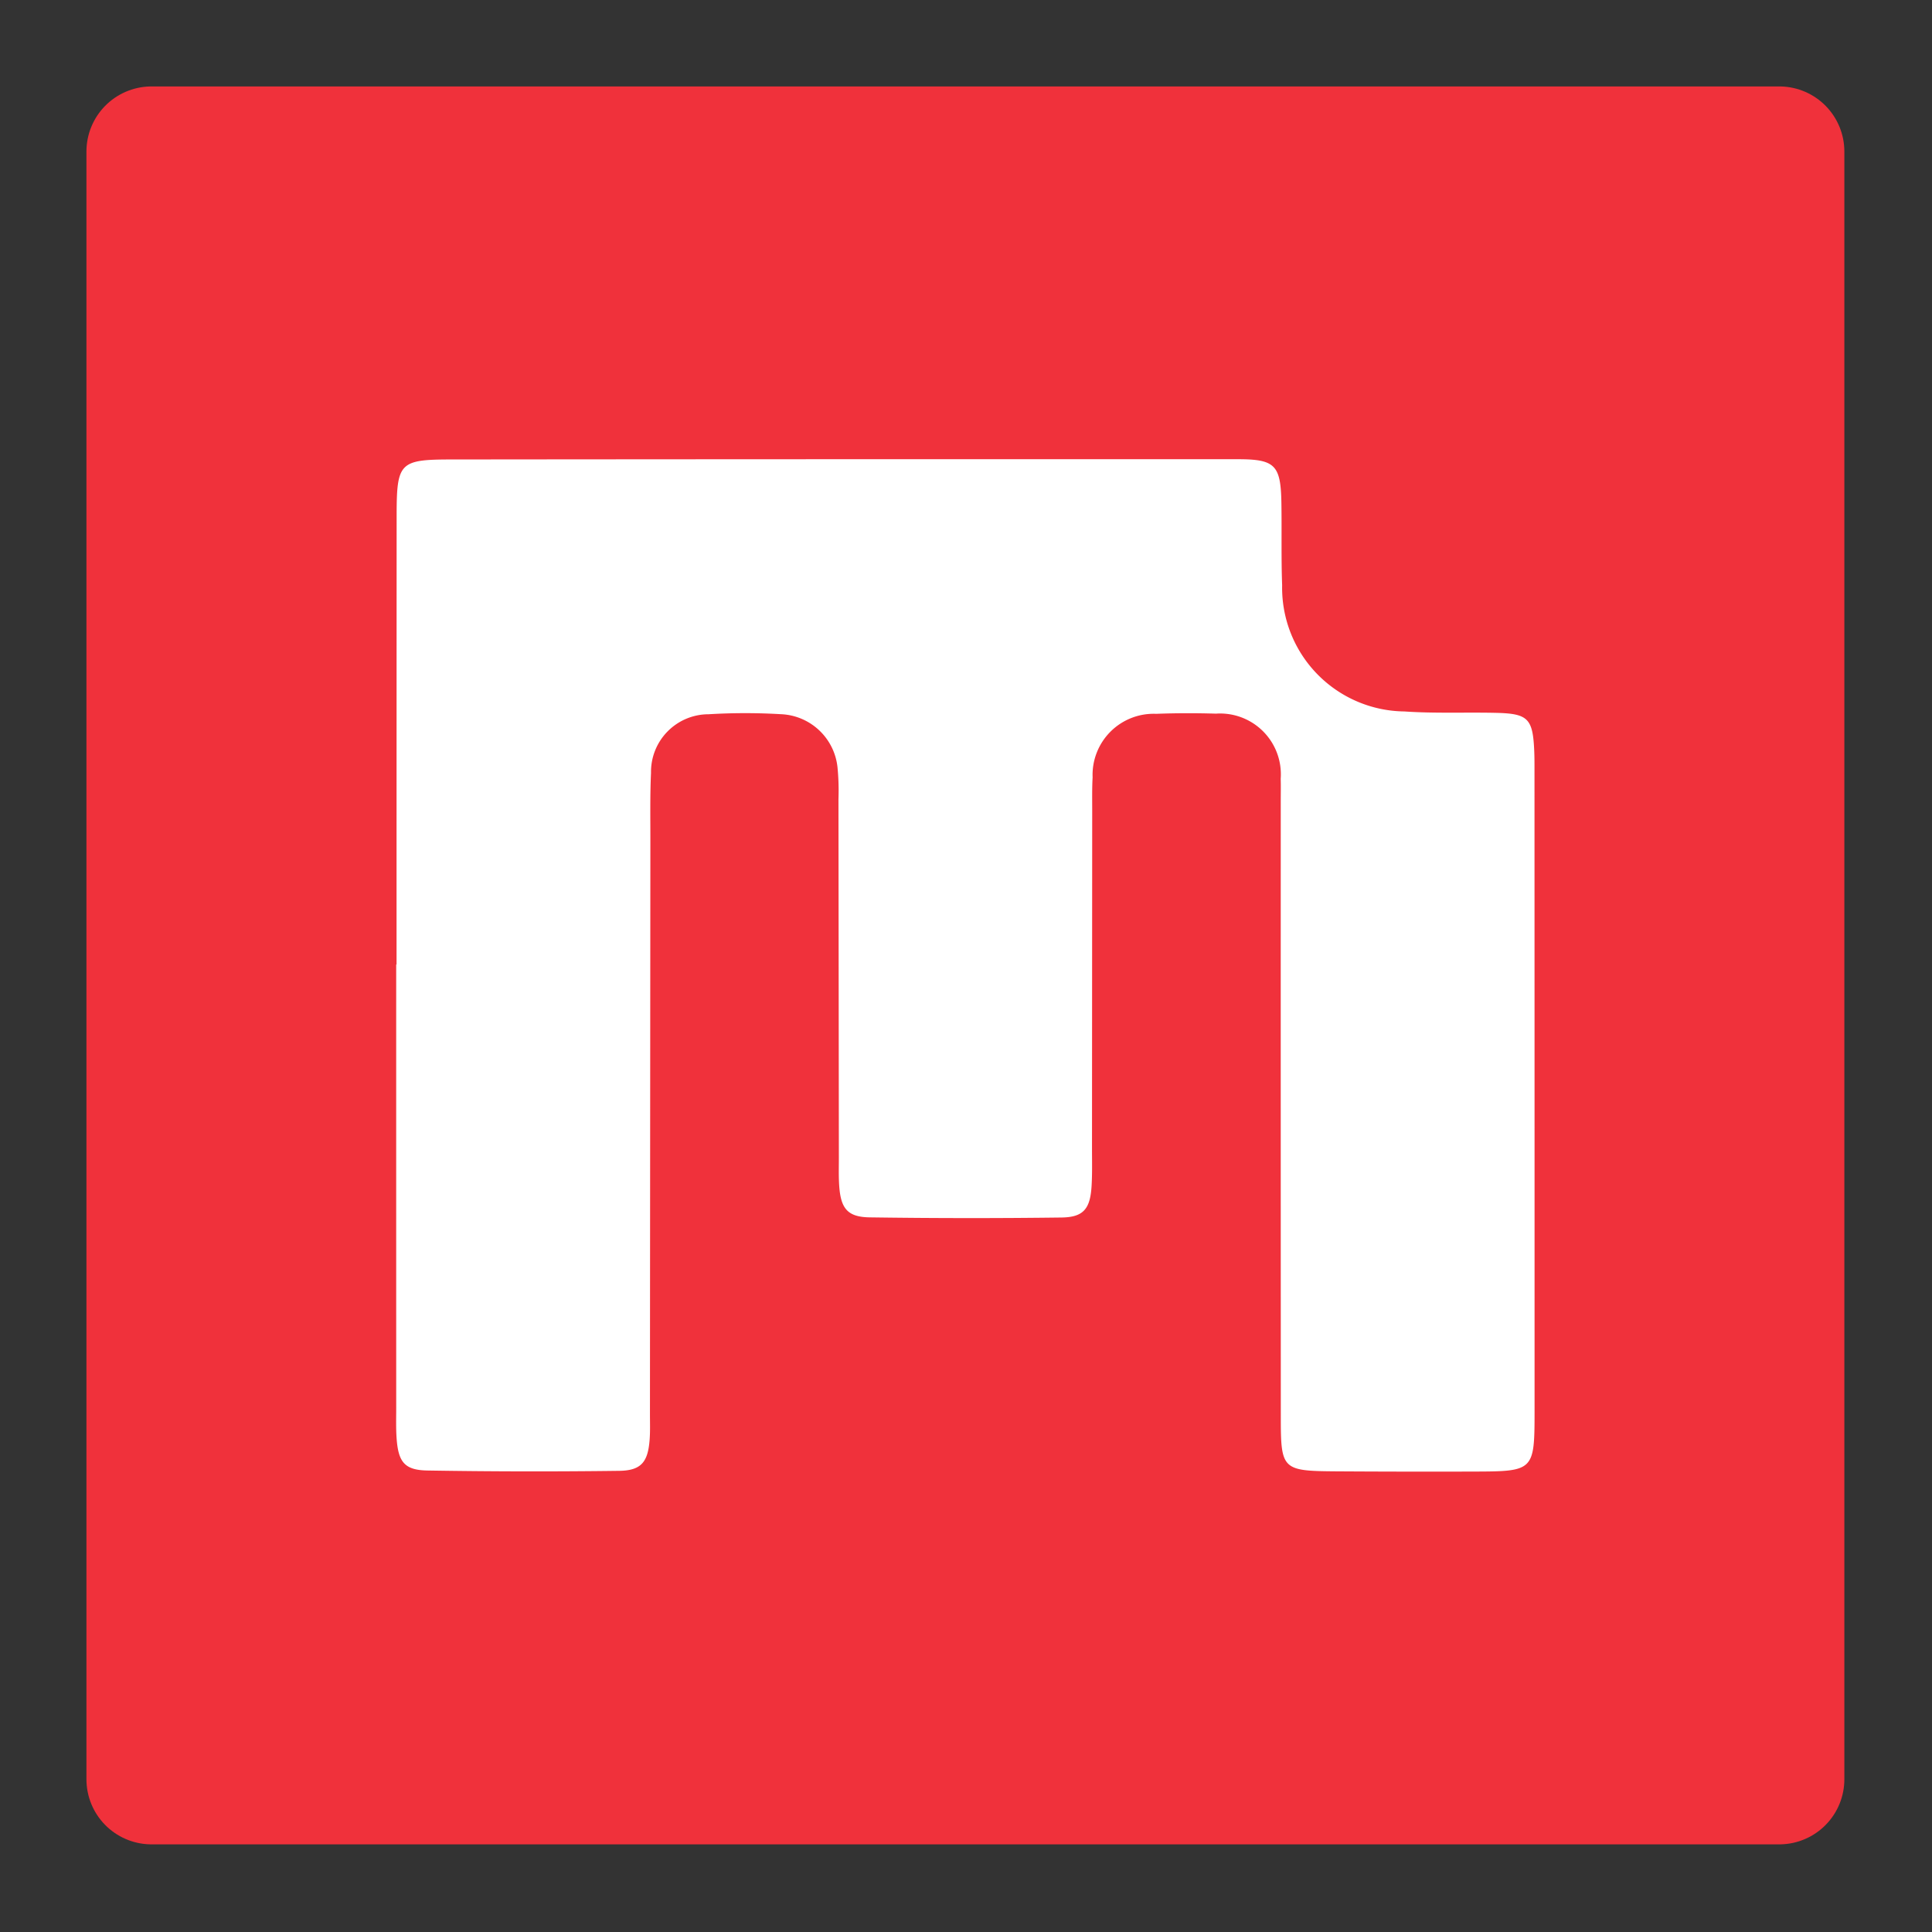 <?xml version="1.0" encoding="UTF-8" standalone="no" ?>
<!DOCTYPE svg PUBLIC "-//W3C//DTD SVG 1.1//EN" "http://www.w3.org/Graphics/SVG/1.1/DTD/svg11.dtd">
<svg xmlns="http://www.w3.org/2000/svg" xmlns:xlink="http://www.w3.org/1999/xlink" version="1.1" width="800" height="800" viewBox="0 0 800 800" xml:space="preserve">
<rect x="0" y="0" width="800" height="800" fill="#333333" stroke="none"/>
<desc>Created with Fabric.js 3.6.3</desc>
<defs>
</defs>
<g transform="matrix(2 0 0 2 399.75 399.75)"  >
<g style=""   >
		<g transform="matrix(3.37 0 0 3.37 0 0)"  >
<polygon style="stroke: rgb(240,49,59); stroke-width: 8; stroke-dasharray: ; stroke-linecap: butt; stroke-dashoffset: 0; stroke-linejoin: round; stroke-miterlimit: 4; fill: rgb(240,49,59); fill-rule: nonzero; opacity: 1;" vector-effect="non-scaling-stroke"  points="-50,-50 -50,50 50,50 50,-50 " />
</g>
		<g transform="matrix(3.78 0 0 3.78 0.01 0)"  >
<path style="stroke: none; stroke-width: 1; stroke-dasharray: none; stroke-linecap: butt; stroke-dashoffset: 0; stroke-linejoin: miter; stroke-miterlimit: 4; fill: rgb(255,255,255); fill-rule: nonzero; opacity: 1;" vector-effect="non-scaling-stroke"  transform=" translate(-44.68, -41.16)" d="M 13.52 41.112 q 0 -12.311 0.005 -24.622 c 0.005 -2.877 0.164 -3.039 3.01 -3.041 q 21.527 -0.021 43.054 -0.014 c 2.061 0 2.364 0.321 2.397 2.421 c 0.024 1.492 -0.015 2.986 0.04 4.476 a 6.778 6.778 0 0 0 6.696 6.919 c 1.658 0.114 3.328 0.04 4.992 0.076 c 1.797 0.039 2.049 0.305 2.122 2.139 c 0.011 0.287 0.012 0.574 0.012 0.861 q 0.004 17.648 0.004 35.297 c -0.002 3.212 -0.05 3.25 -3.29 3.26 q -3.789 0.012 -7.577 -0.012 c -2.961 -0.021 -3.031 -0.09 -3.032 -2.981 q -0.007 -16.874 -0.003 -33.747 c 0 -0.402 0.01 -0.804 -0.003 -1.205 a 3.329 3.329 0 0 0 -3.548 -3.568 c -1.09 -0.032 -2.182 -0.032 -3.272 0.01 a 3.348 3.348 0 0 0 -3.482 3.477 c -0.035 0.63 -0.021 1.262 -0.022 1.894 q -0.006 9.212 -0.011 18.423 c -0 0.689 0.018 1.379 -0.023 2.066 c -0.075 1.255 -0.443 1.713 -1.651 1.728 q -5.251 0.067 -10.504 -0.008 c -1.216 -0.019 -1.582 -0.487 -1.668 -1.727 c -0.036 -0.514 -0.018 -1.033 -0.019 -1.549 q -0.011 -9.814 -0.022 -19.629 a 13.121 13.121 0 0 0 -0.05 -1.719 a 3.251 3.251 0 0 0 -3.102 -2.936 a 33.399 33.399 0 0 0 -3.959 0.003 a 3.157 3.157 0 0 0 -3.156 3.21 c -0.058 1.26 -0.033 2.525 -0.035 3.787 q -0.013 15.668 -0.023 31.337 c -0 0.459 0.017 0.92 -0.016 1.377 c -0.09 1.245 -0.456 1.713 -1.672 1.729 q -5.251 0.068 -10.504 -0.018 c -1.239 -0.021 -1.583 -0.457 -1.681 -1.717 c -0.045 -0.571 -0.025 -1.147 -0.025 -1.721 q -0.002 -12.139 -0.001 -24.277 Z" stroke-linecap="round" />
</g>
</g>
</g>
</svg>